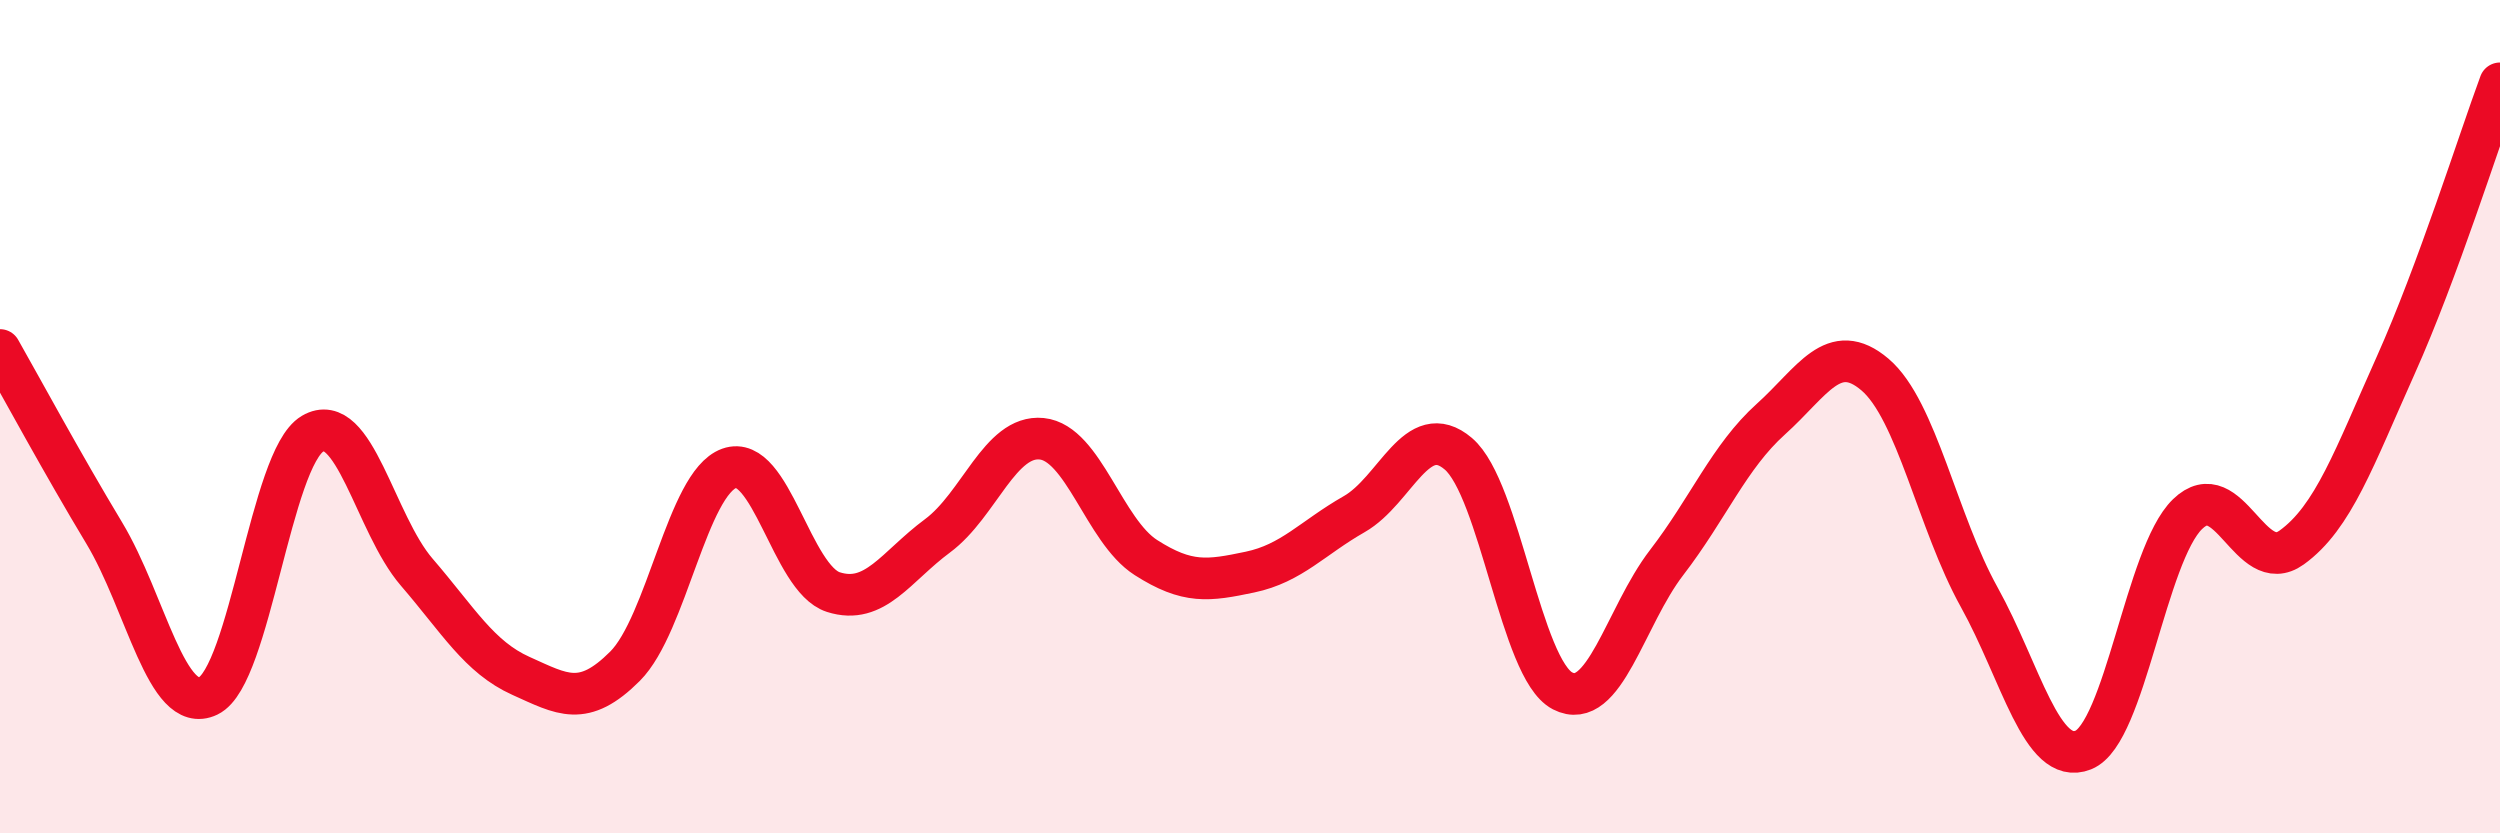 
    <svg width="60" height="20" viewBox="0 0 60 20" xmlns="http://www.w3.org/2000/svg">
      <path
        d="M 0,8.4 C 0.5,9.28 1.5,11.13 2.5,12.79 C 3.5,14.45 4,17.18 5,16.7 C 6,16.22 6.5,11 7.5,10.41 C 8.5,9.82 9,12.57 10,13.73 C 11,14.89 11.5,15.77 12.5,16.22 C 13.5,16.67 14,16.99 15,15.99 C 16,14.99 16.5,11.6 17.5,11.24 C 18.5,10.88 19,13.89 20,14.21 C 21,14.53 21.5,13.6 22.5,12.86 C 23.5,12.12 24,10.43 25,10.53 C 26,10.63 26.5,12.74 27.5,13.38 C 28.5,14.02 29,13.94 30,13.73 C 31,13.52 31.5,12.91 32.5,12.34 C 33.5,11.77 34,10.04 35,10.89 C 36,11.74 36.5,16.06 37.5,16.58 C 38.5,17.1 39,14.8 40,13.5 C 41,12.2 41.5,10.96 42.5,10.06 C 43.5,9.16 44,8.14 45,8.99 C 46,9.84 46.5,12.53 47.5,14.33 C 48.5,16.13 49,18.4 50,18 C 51,17.6 51.5,13.31 52.5,12.34 C 53.5,11.37 54,13.86 55,13.14 C 56,12.42 56.5,10.99 57.5,8.76 C 58.5,6.53 59.5,3.35 60,2L60 20L0 20Z"
        fill="#EB0A25"
        opacity="0.1"
        stroke-linecap="round"
        stroke-linejoin="round"
      />
      <path
        d="M 0,8.4 C 0.5,9.28 1.5,11.13 2.5,12.79 C 3.5,14.45 4,17.18 5,16.7 C 6,16.22 6.5,11 7.5,10.41 C 8.5,9.82 9,12.57 10,13.73 C 11,14.89 11.5,15.77 12.5,16.22 C 13.5,16.67 14,16.99 15,15.99 C 16,14.99 16.5,11.6 17.5,11.24 C 18.5,10.88 19,13.89 20,14.21 C 21,14.53 21.5,13.6 22.5,12.86 C 23.5,12.12 24,10.43 25,10.53 C 26,10.63 26.5,12.74 27.5,13.38 C 28.5,14.02 29,13.94 30,13.73 C 31,13.52 31.5,12.91 32.5,12.34 C 33.5,11.77 34,10.04 35,10.89 C 36,11.74 36.5,16.06 37.5,16.58 C 38.5,17.1 39,14.8 40,13.5 C 41,12.2 41.5,10.96 42.5,10.06 C 43.5,9.16 44,8.14 45,8.99 C 46,9.84 46.5,12.53 47.5,14.33 C 48.5,16.13 49,18.4 50,18 C 51,17.6 51.5,13.31 52.5,12.34 C 53.5,11.37 54,13.86 55,13.14 C 56,12.42 56.5,10.99 57.5,8.76 C 58.5,6.53 59.5,3.35 60,2"
        stroke="#EB0A25"
        stroke-width="1"
        fill="none"
        stroke-linecap="round"
        stroke-linejoin="round"
      />
    </svg>
  